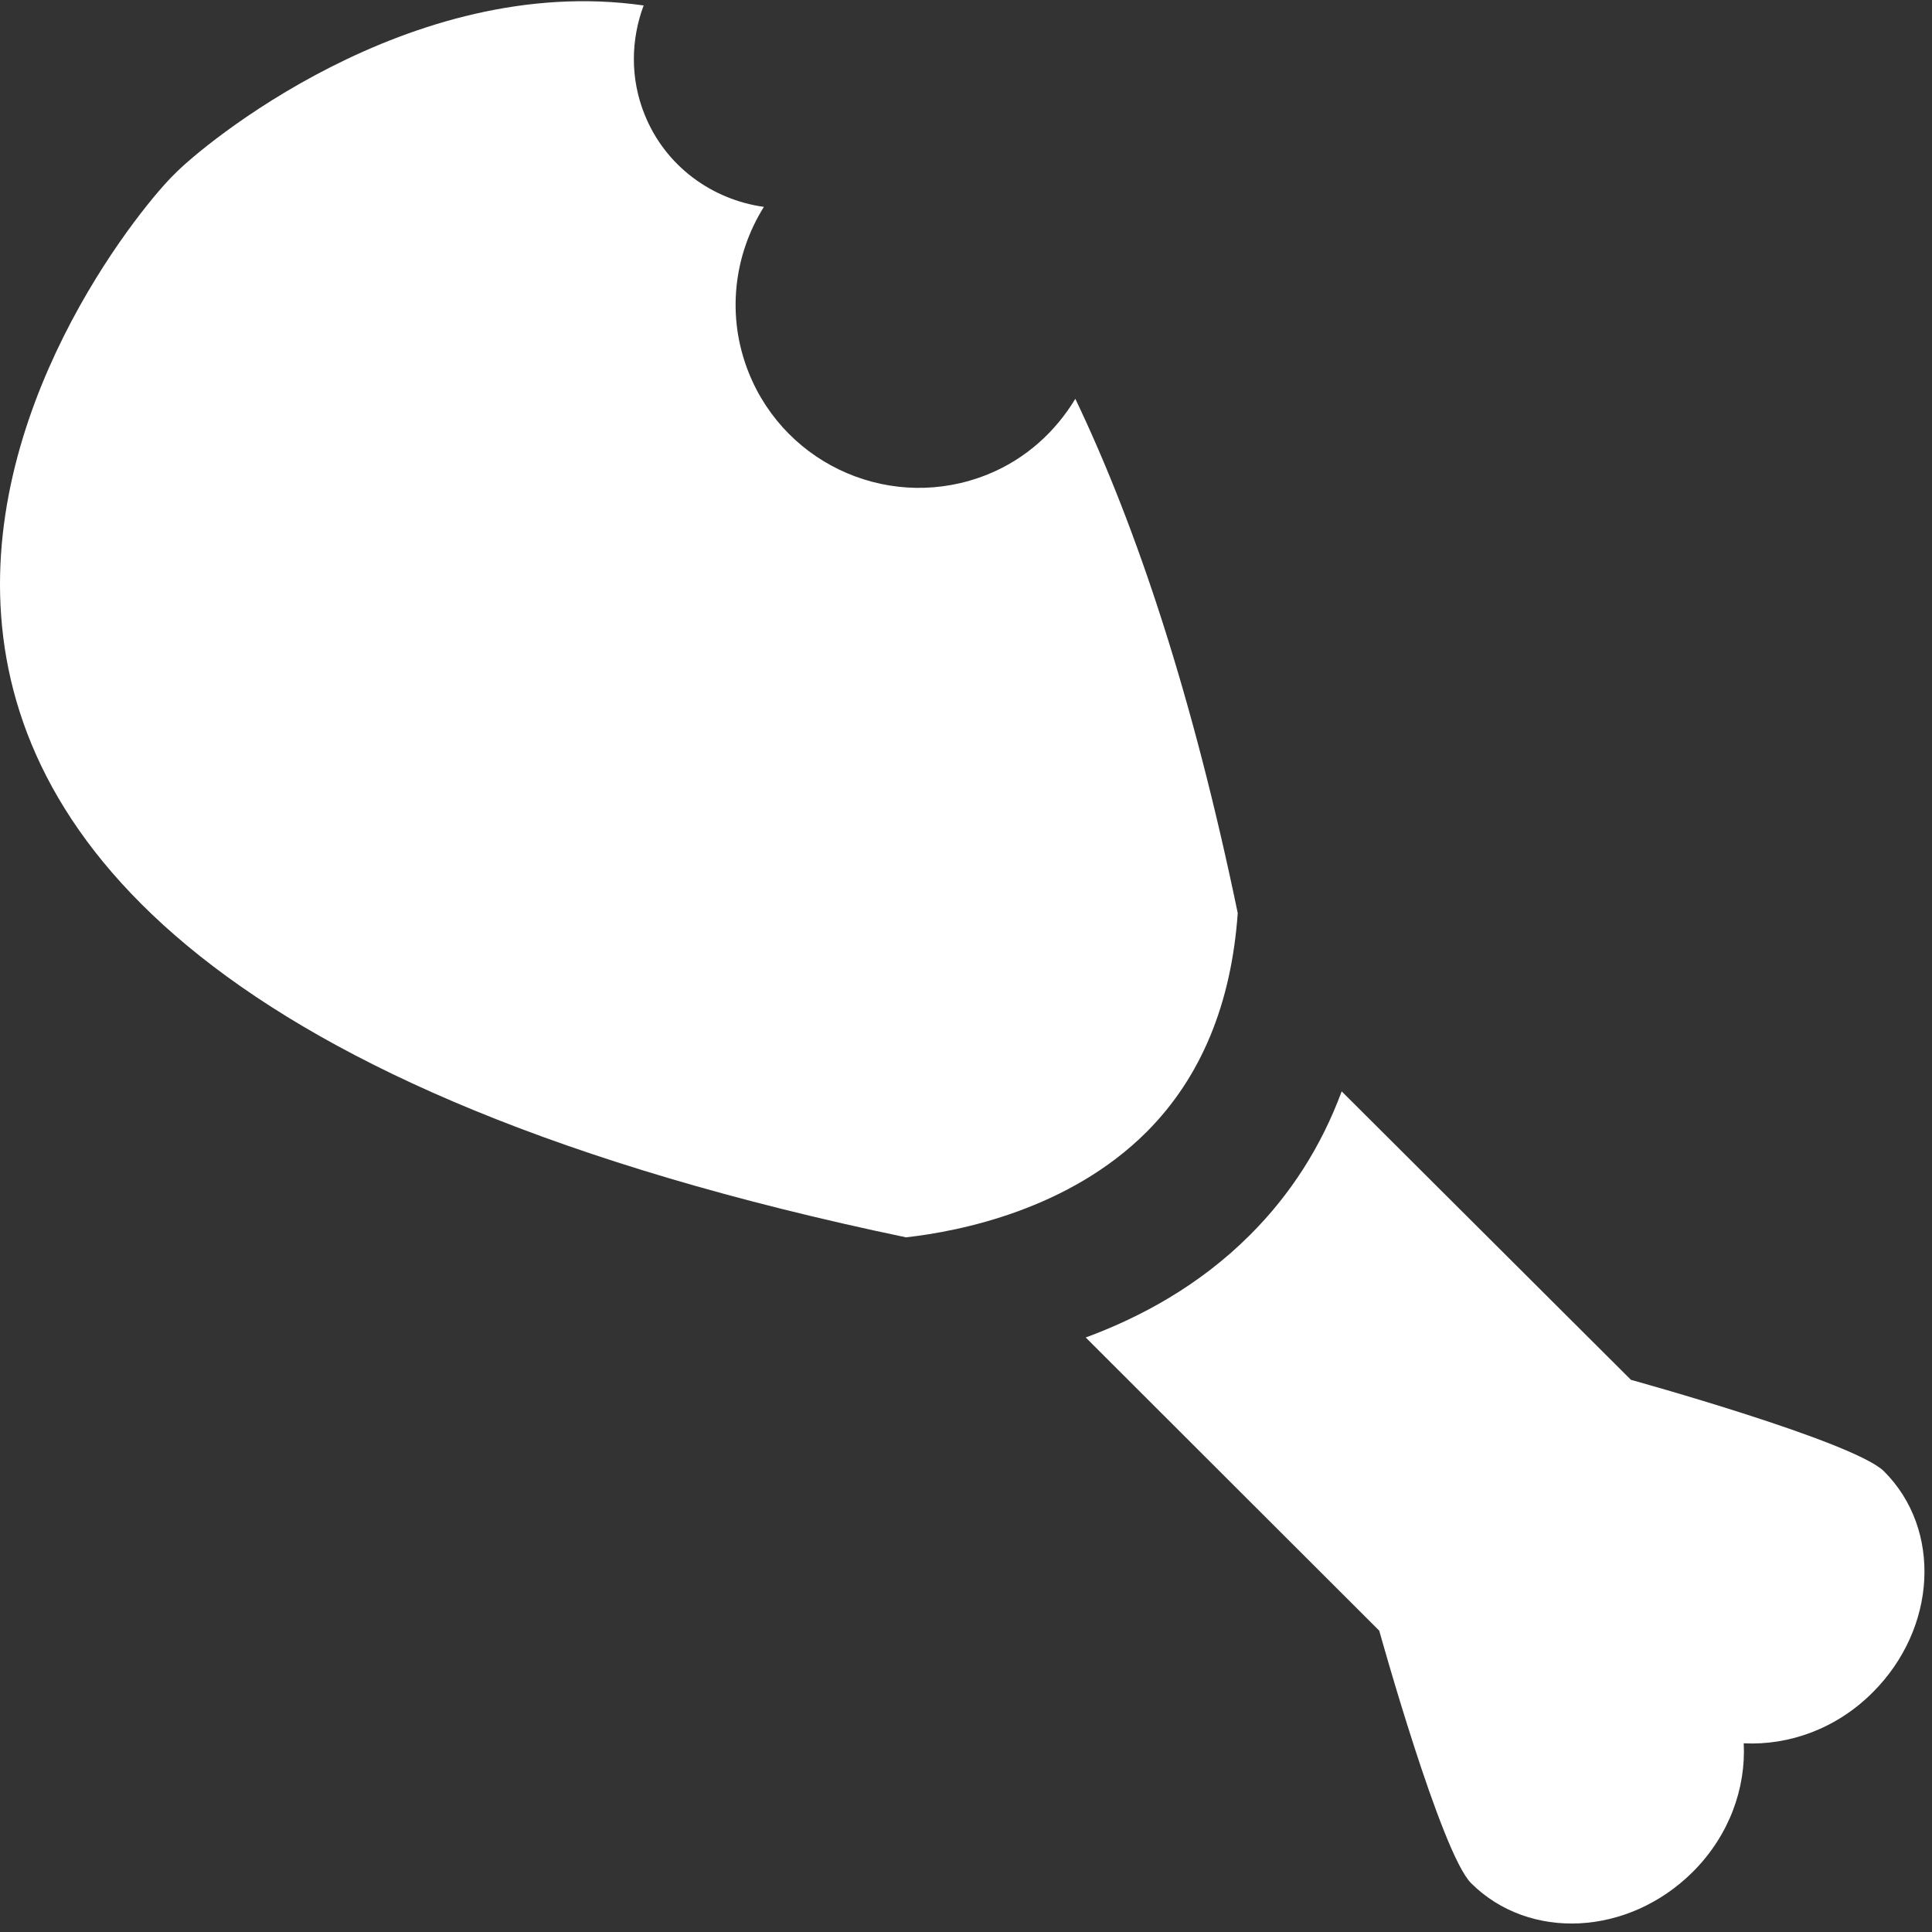 <?xml version="1.0" encoding="UTF-8"?> <svg xmlns="http://www.w3.org/2000/svg" width="86" height="86" viewBox="0 0 86 86" fill="none"><rect x="0" y="0" width="86" height="86" fill="#333333" stroke="none"/> <path d="M59.723 48.581C58.815 51.033 57.447 53.175 55.626 54.988C53.379 57.23 50.762 58.64 48.329 59.536L61.395 72.587C61.395 72.587 64.145 82.49 65.483 83.826C68.073 86.406 72.487 86.181 75.356 83.321C76.975 81.703 77.721 79.599 77.619 77.6C79.62 77.702 81.738 76.961 83.357 75.338C86.224 72.48 86.45 68.078 83.865 65.495C82.527 64.164 72.599 61.421 72.599 61.421L59.723 48.581Z" fill="white"></path> <path d="M43.955 21.122C39.769 22.809 35.018 20.787 33.333 16.601C32.318 14.075 32.662 11.353 34.003 9.209C31.703 8.888 29.625 7.412 28.693 5.097C28.042 3.478 28.084 1.76 28.651 0.243C18.199 -1.25 8.905 6.549 7.75 7.768C5.402 10.003 -21.289 42.202 40.33 55.078C42.767 54.805 47.602 53.826 51.044 50.382C51.053 50.374 51.063 50.363 51.07 50.355C53.46 47.948 54.811 44.691 55.096 40.644C53.095 31.008 50.623 23.523 47.867 17.752C46.984 19.213 45.664 20.433 43.955 21.122Z" fill="white"></path> </svg> 